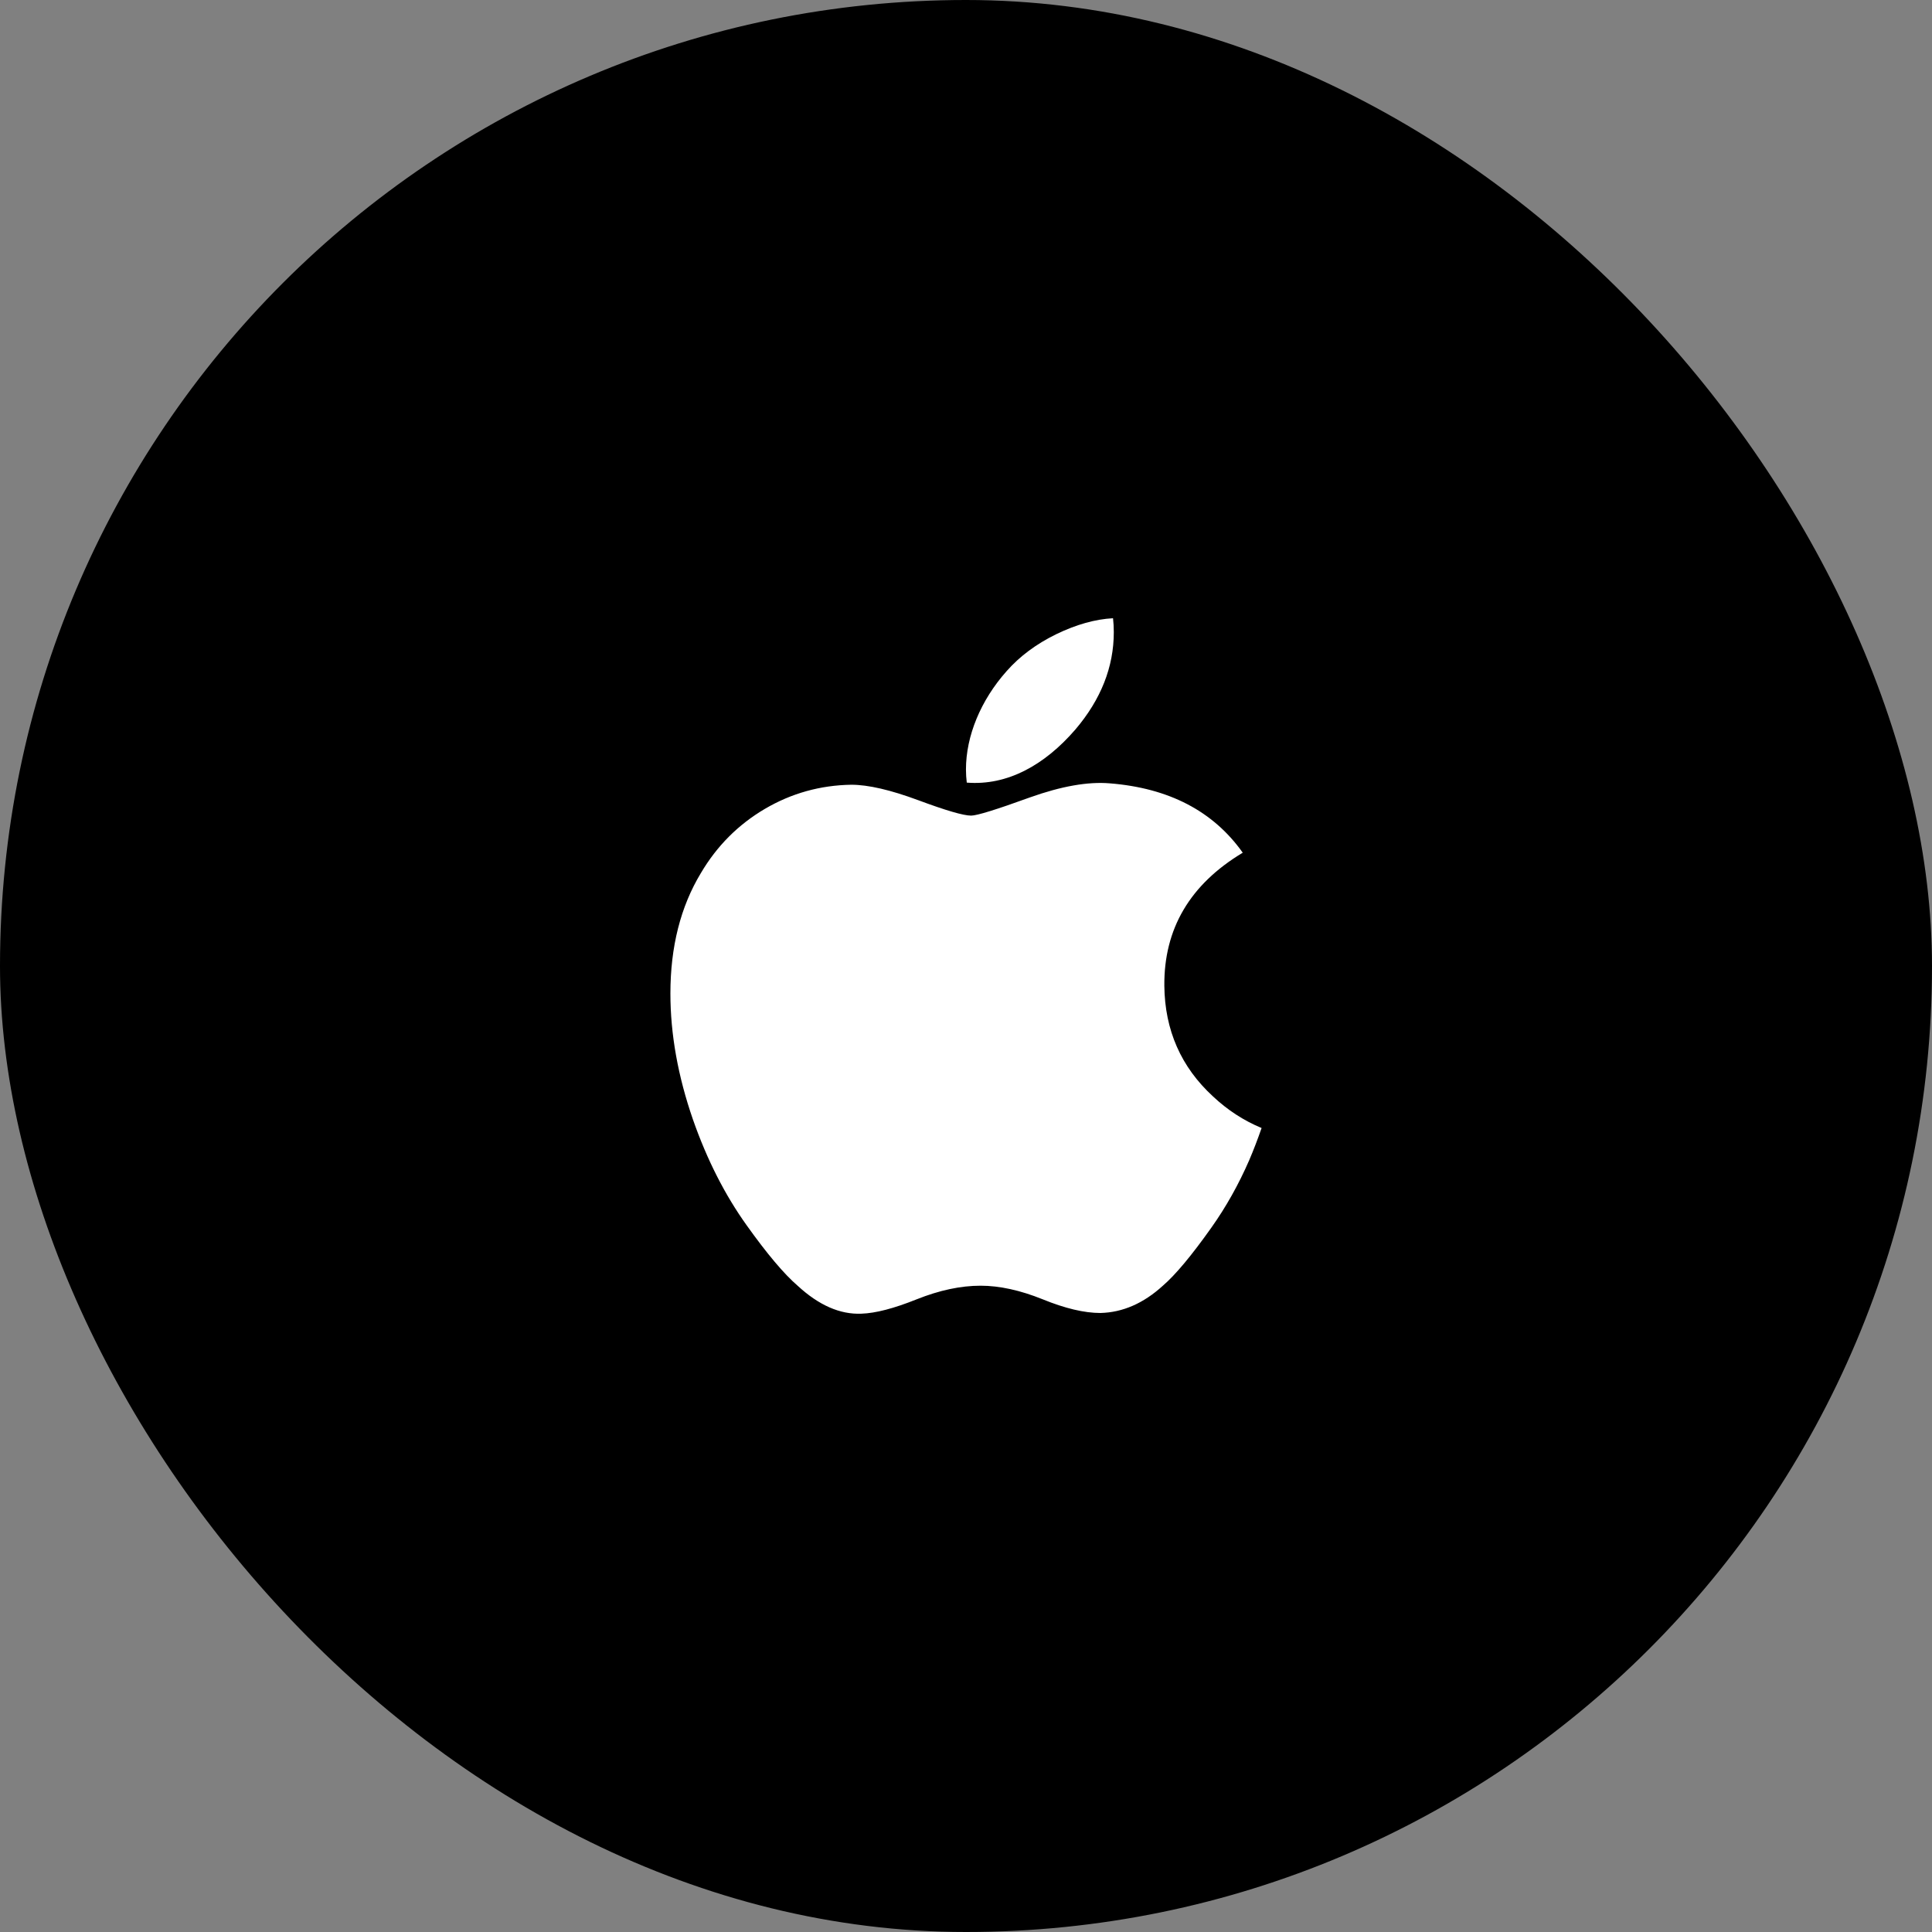 <svg width="50" height="50" viewBox="0 0 50 50" fill="none" xmlns="http://www.w3.org/2000/svg">
<rect x="0" y="0" width="50" height="50" fill="#808080" stroke="none"/>
<rect width="50" height="50" rx="25" fill="black"/>
<g clip-path="url(#clip0_23437_148439)">
<path d="M32.329 30.027C32.055 30.656 31.73 31.235 31.353 31.767C30.839 32.493 30.419 32.995 30.095 33.274C29.593 33.732 29.054 33.966 28.478 33.98C28.064 33.98 27.566 33.863 26.985 33.626C26.402 33.391 25.866 33.274 25.377 33.274C24.863 33.274 24.313 33.391 23.724 33.626C23.134 33.863 22.658 33.986 22.295 33.998C21.742 34.022 21.191 33.781 20.642 33.274C20.291 32.971 19.852 32.451 19.326 31.714C18.762 30.927 18.298 30.015 17.934 28.975C17.545 27.852 17.35 26.764 17.35 25.711C17.35 24.505 17.613 23.464 18.14 22.593C18.554 21.892 19.105 21.34 19.794 20.934C20.484 20.529 21.229 20.322 22.031 20.309C22.47 20.309 23.046 20.443 23.761 20.708C24.474 20.973 24.932 21.108 25.133 21.108C25.283 21.108 25.792 20.95 26.654 20.637C27.47 20.346 28.159 20.225 28.723 20.273C30.251 20.395 31.399 20.992 32.162 22.068C30.796 22.888 30.12 24.038 30.133 25.512C30.145 26.661 30.566 27.616 31.392 28.375C31.767 28.727 32.185 29 32.65 29.193C32.549 29.483 32.443 29.761 32.329 30.027ZM28.825 16.36C28.825 17.26 28.493 18.101 27.831 18.879C27.033 19.804 26.067 20.338 25.02 20.254C25.007 20.146 24.999 20.032 24.999 19.913C24.999 19.049 25.379 18.124 26.053 17.367C26.39 16.985 26.818 16.666 27.337 16.412C27.855 16.162 28.345 16.024 28.805 16C28.819 16.12 28.825 16.241 28.825 16.36Z" fill="white"/>
</g>
<defs>
<clipPath id="clip0_23437_148439">
<rect width="18" height="18" fill="white" transform="translate(16 16)"/>
</clipPath>
</defs>
</svg>
